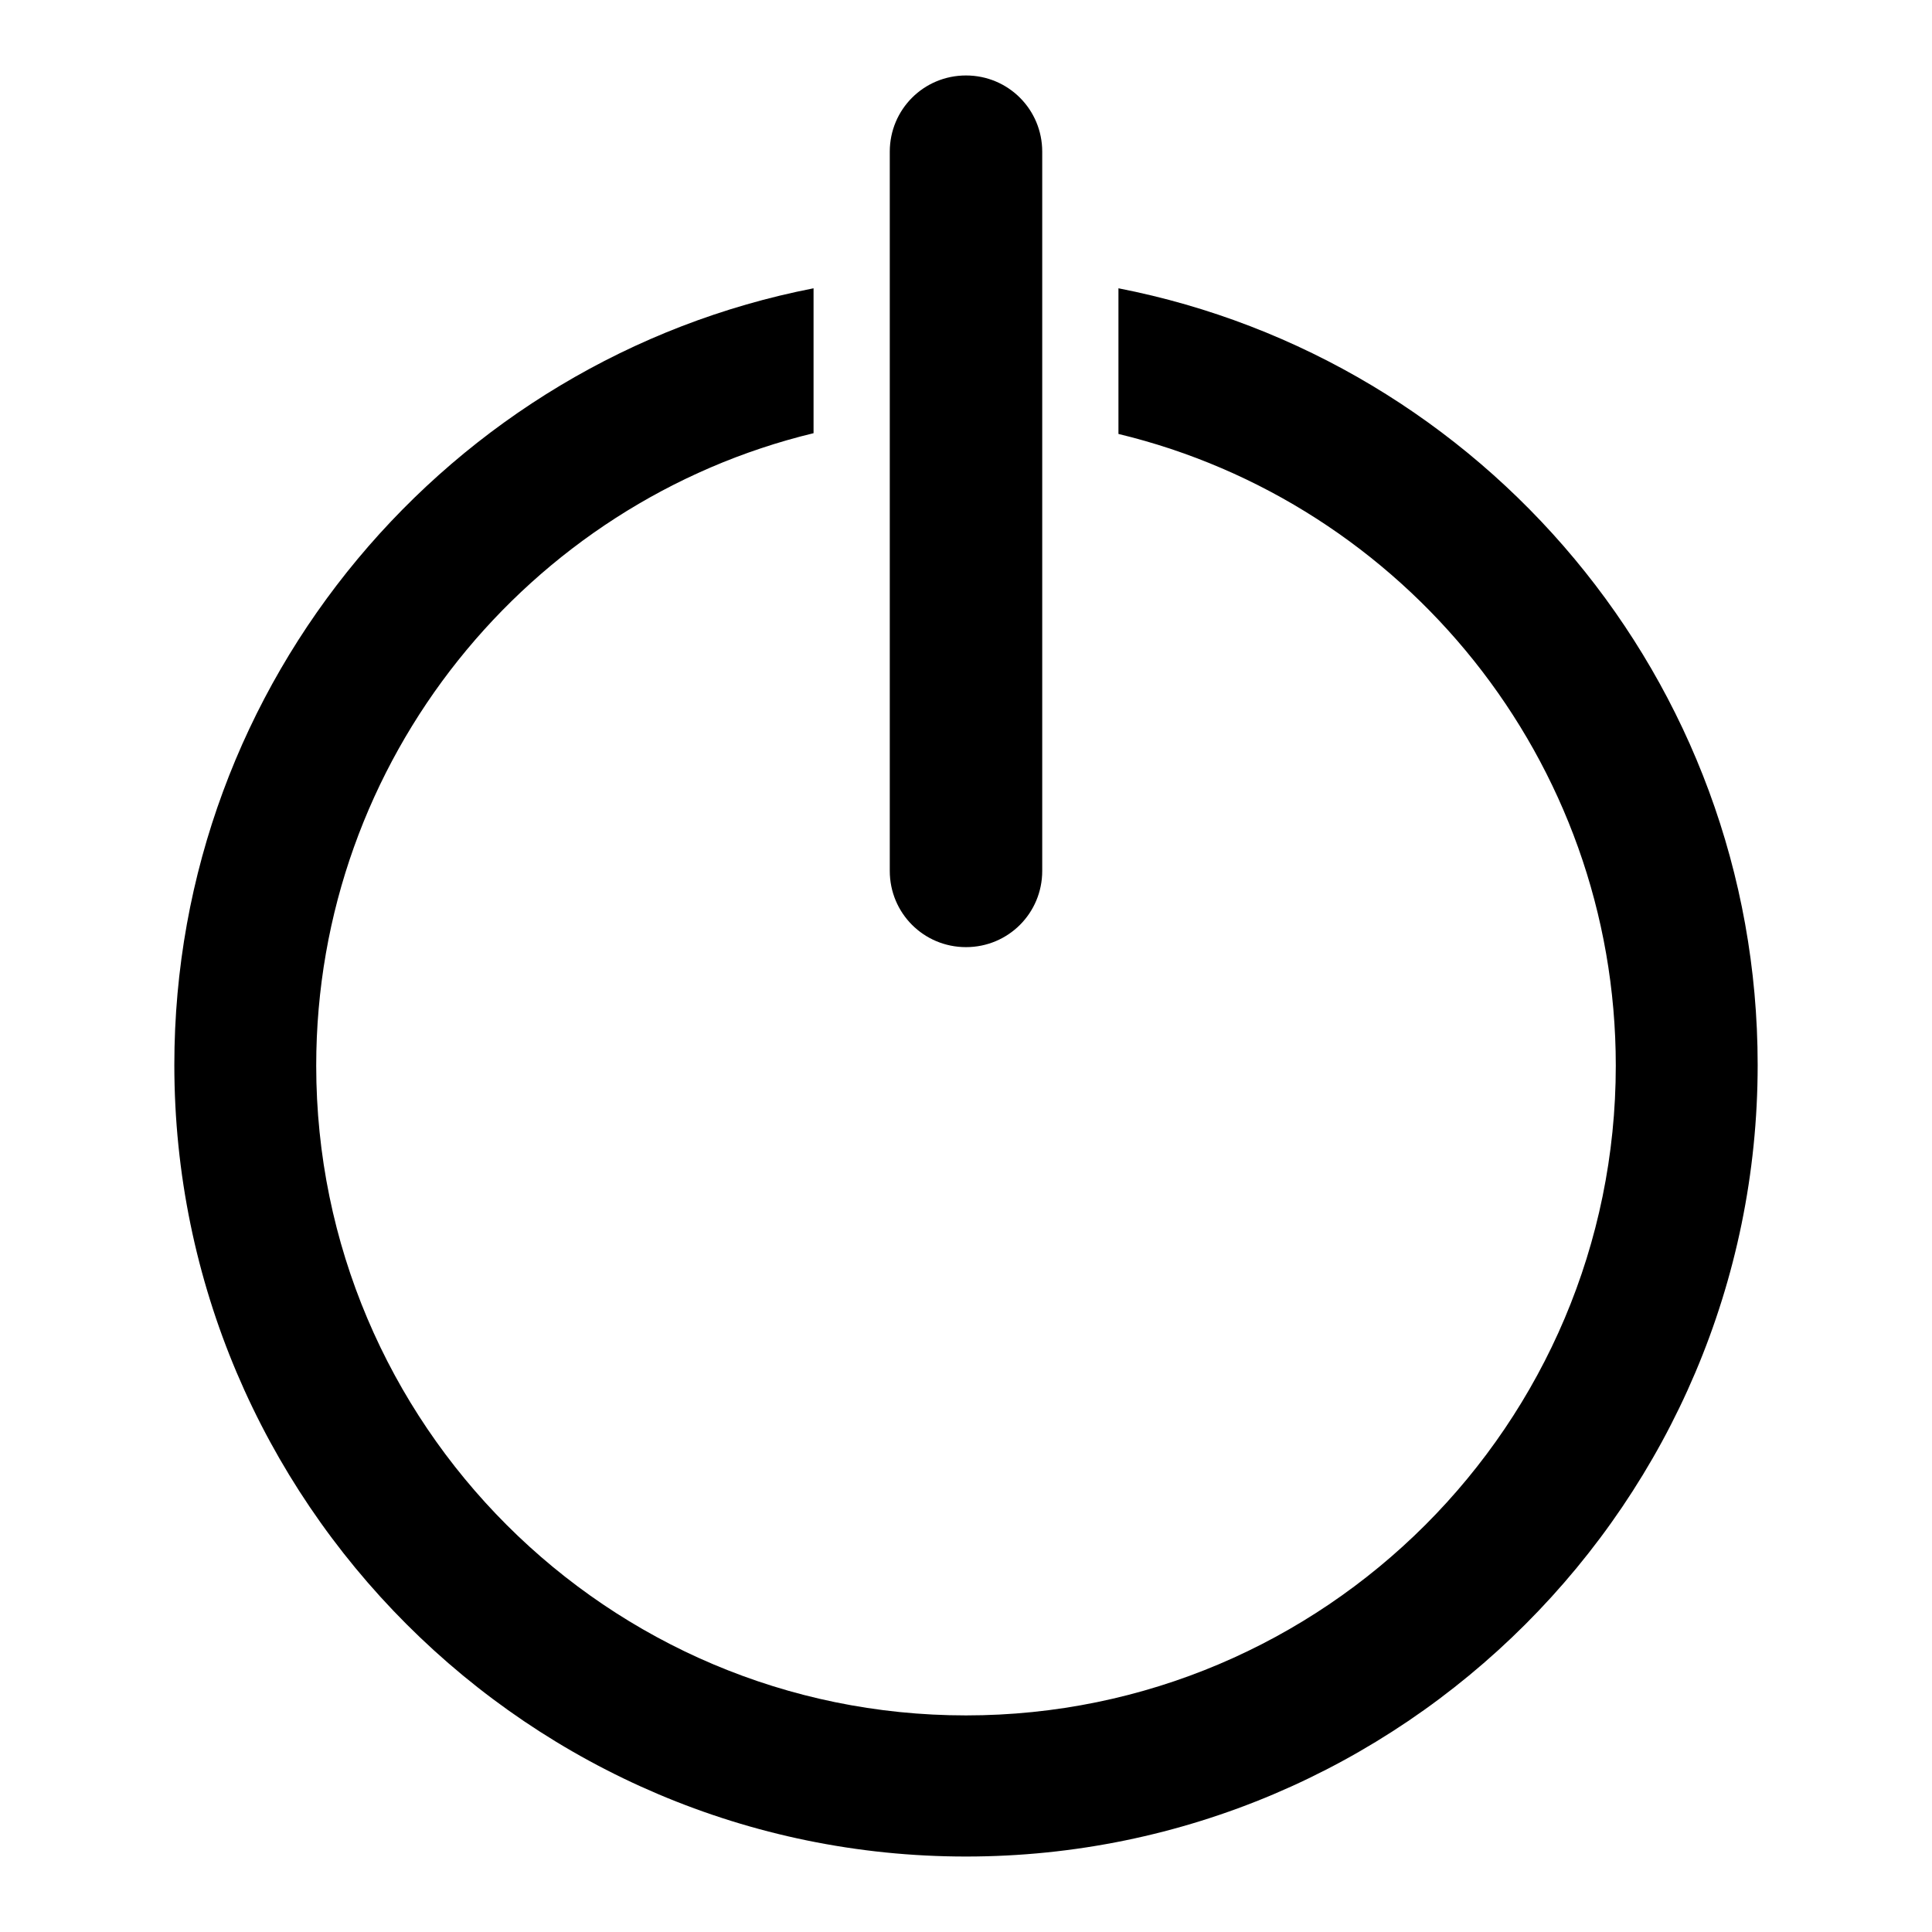 <?xml version="1.0" encoding="utf-8"?>
<!-- Svg Vector Icons : http://www.onlinewebfonts.com/icon -->
<!DOCTYPE svg PUBLIC "-//W3C//DTD SVG 1.1//EN" "http://www.w3.org/Graphics/SVG/1.1/DTD/svg11.dtd">
<svg version="1.1" xmlns="http://www.w3.org/2000/svg" xmlns:xlink="http://www.w3.org/1999/xlink" x="0px" y="0px" viewBox="0 0 256 256" enable-background="new 0 0 256 256" xml:space="preserve">
<g><g><g><g><path fill="#000000" d="M107.8,57.4V38.2c-48.2,9.4-84.7,52-84.7,102.9C23.1,198.9,70.2,246,128,246s104.9-47.1,104.9-104.9c0-51-36.5-93.5-84.7-102.9v19.3c37.8,9.1,65.9,43.2,65.9,83.7c0,47.5-38.6,86.1-86.1,86.1c-47.5,0-86.1-38.6-86.1-86.1C41.9,100.6,70.1,66.5,107.8,57.4z"/><path fill="#000000" d="M138.1,115.4V55.7v-19V20.1c0-5.6-4.5-10.1-10.1-10.1c-5.6,0-10.1,4.5-10.1,10.1v16.6v19v59.7c0,5.6,4.5,10.1,10.1,10.1C133.6,125.5,138.1,121,138.1,115.4z"/></g></g><g></g><g></g><g></g><g></g><g></g><g></g><g></g><g></g><g></g><g></g><g></g><g></g><g></g><g></g><g></g></g></g>
</svg>